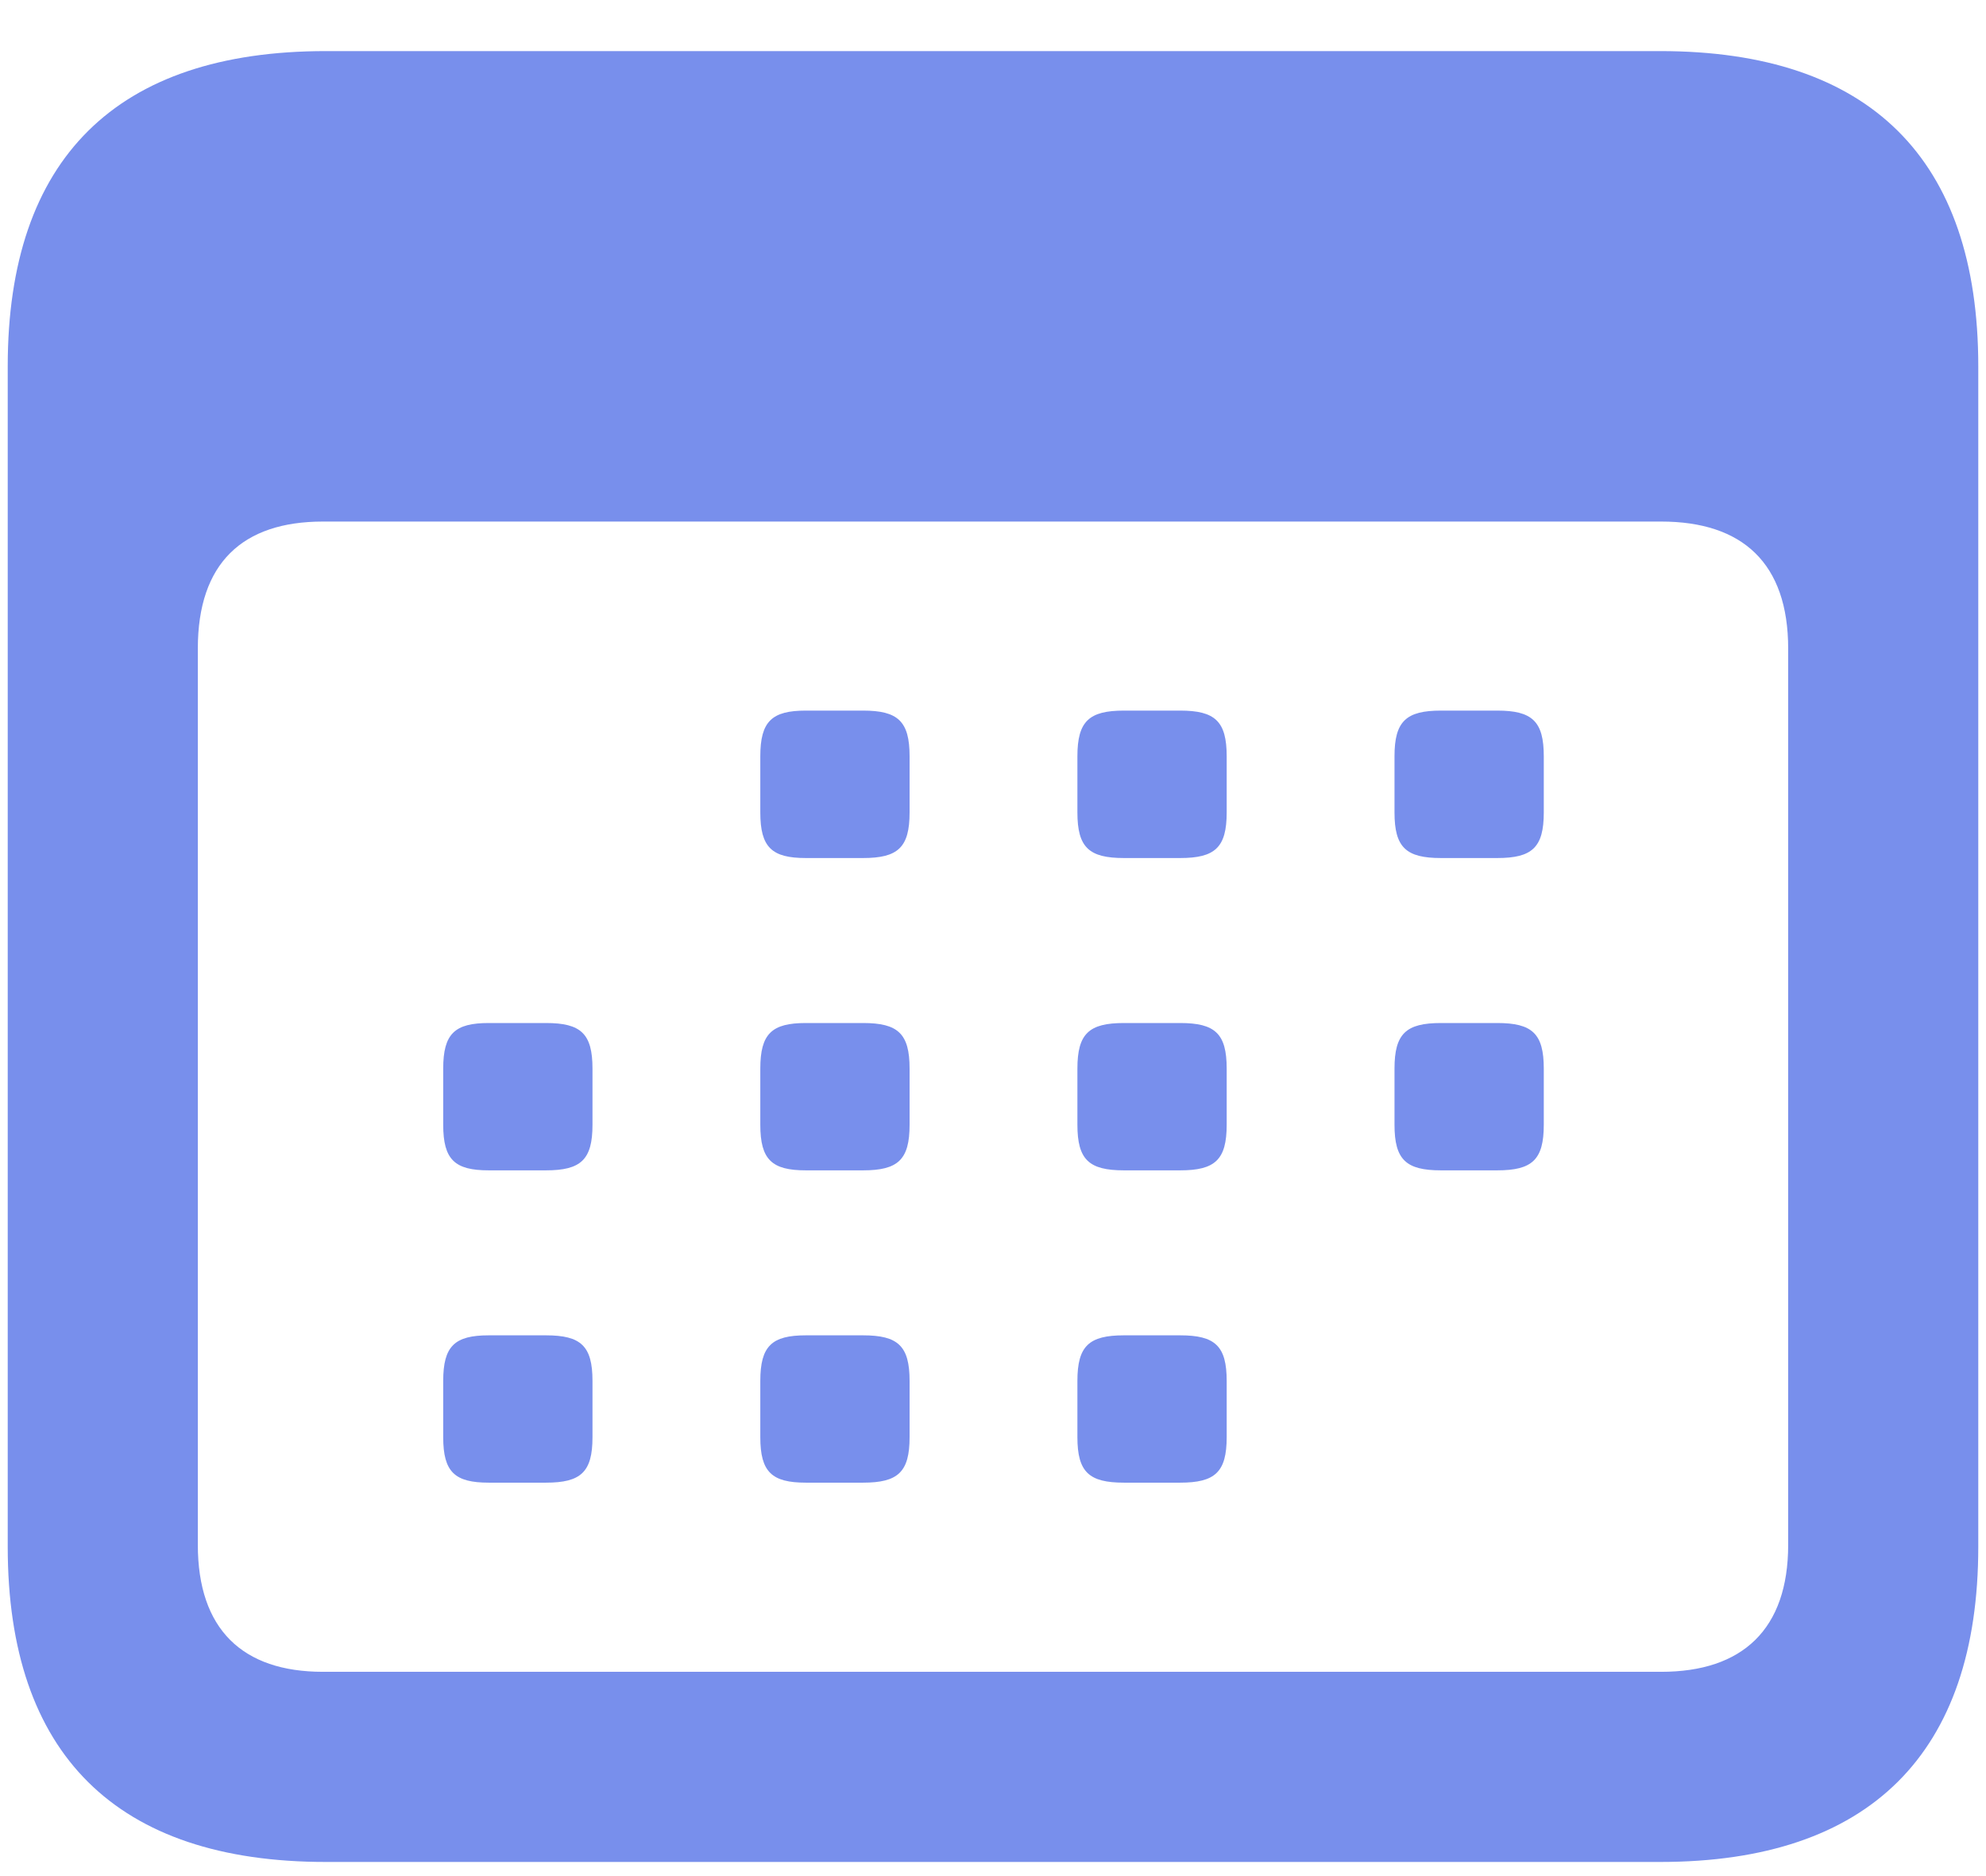 <svg width="18" height="17" viewBox="0 0 18 17" fill="none" xmlns="http://www.w3.org/2000/svg">
<path d="M2.953 16.872H15.047C16.945 16.872 17.93 15.888 17.93 14.016V3.319C17.93 1.438 16.945 0.463 15.047 0.463H2.953C1.055 0.463 0.07 1.438 0.07 3.319V14.016C0.07 15.896 1.055 16.872 2.953 16.872ZM2.927 15.149C2.197 15.149 1.793 14.763 1.793 13.998V5.877C1.793 5.104 2.197 4.726 2.927 4.726H15.056C15.794 4.726 16.207 5.104 16.207 5.877V13.998C16.207 14.763 15.794 15.149 15.056 15.149H2.927ZM7.304 7.775H7.822C8.139 7.775 8.244 7.679 8.244 7.362V6.853C8.244 6.536 8.139 6.439 7.822 6.439H7.304C6.996 6.439 6.891 6.536 6.891 6.853V7.362C6.891 7.679 6.996 7.775 7.304 7.775ZM10.187 7.775H10.696C11.013 7.775 11.118 7.679 11.118 7.362V6.853C11.118 6.536 11.013 6.439 10.696 6.439H10.187C9.87 6.439 9.765 6.536 9.765 6.853V7.362C9.765 7.679 9.87 7.775 10.187 7.775ZM13.06 7.775H13.57C13.887 7.775 13.992 7.679 13.992 7.362V6.853C13.992 6.536 13.887 6.439 13.57 6.439H13.06C12.744 6.439 12.639 6.536 12.639 6.853V7.362C12.639 7.679 12.744 7.775 13.06 7.775ZM4.43 10.605H4.948C5.265 10.605 5.37 10.509 5.37 10.192V9.683C5.37 9.366 5.265 9.27 4.948 9.27H4.43C4.122 9.27 4.017 9.366 4.017 9.683V10.192C4.017 10.509 4.122 10.605 4.43 10.605ZM7.304 10.605H7.822C8.139 10.605 8.244 10.509 8.244 10.192V9.683C8.244 9.366 8.139 9.27 7.822 9.27H7.304C6.996 9.27 6.891 9.366 6.891 9.683V10.192C6.891 10.509 6.996 10.605 7.304 10.605ZM10.187 10.605H10.696C11.013 10.605 11.118 10.509 11.118 10.192V9.683C11.118 9.366 11.013 9.27 10.696 9.27H10.187C9.87 9.27 9.765 9.366 9.765 9.683V10.192C9.765 10.509 9.87 10.605 10.187 10.605ZM13.06 10.605H13.57C13.887 10.605 13.992 10.509 13.992 10.192V9.683C13.992 9.366 13.887 9.27 13.57 9.27H13.06C12.744 9.27 12.639 9.366 12.639 9.683V10.192C12.639 10.509 12.744 10.605 13.06 10.605ZM4.43 13.435H4.948C5.265 13.435 5.37 13.339 5.37 13.023V12.513C5.37 12.196 5.265 12.1 4.948 12.1H4.43C4.122 12.1 4.017 12.196 4.017 12.513V13.023C4.017 13.339 4.122 13.435 4.43 13.435ZM7.304 13.435H7.822C8.139 13.435 8.244 13.339 8.244 13.023V12.513C8.244 12.196 8.139 12.1 7.822 12.1H7.304C6.996 12.1 6.891 12.196 6.891 12.513V13.023C6.891 13.339 6.996 13.435 7.304 13.435ZM10.187 13.435H10.696C11.013 13.435 11.118 13.339 11.118 13.023V12.513C11.118 12.196 11.013 12.1 10.696 12.1H10.187C9.87 12.1 9.765 12.196 9.765 12.513V13.023C9.765 13.339 9.87 13.435 10.187 13.435Z" fill="#788FEC"/>
</svg>
